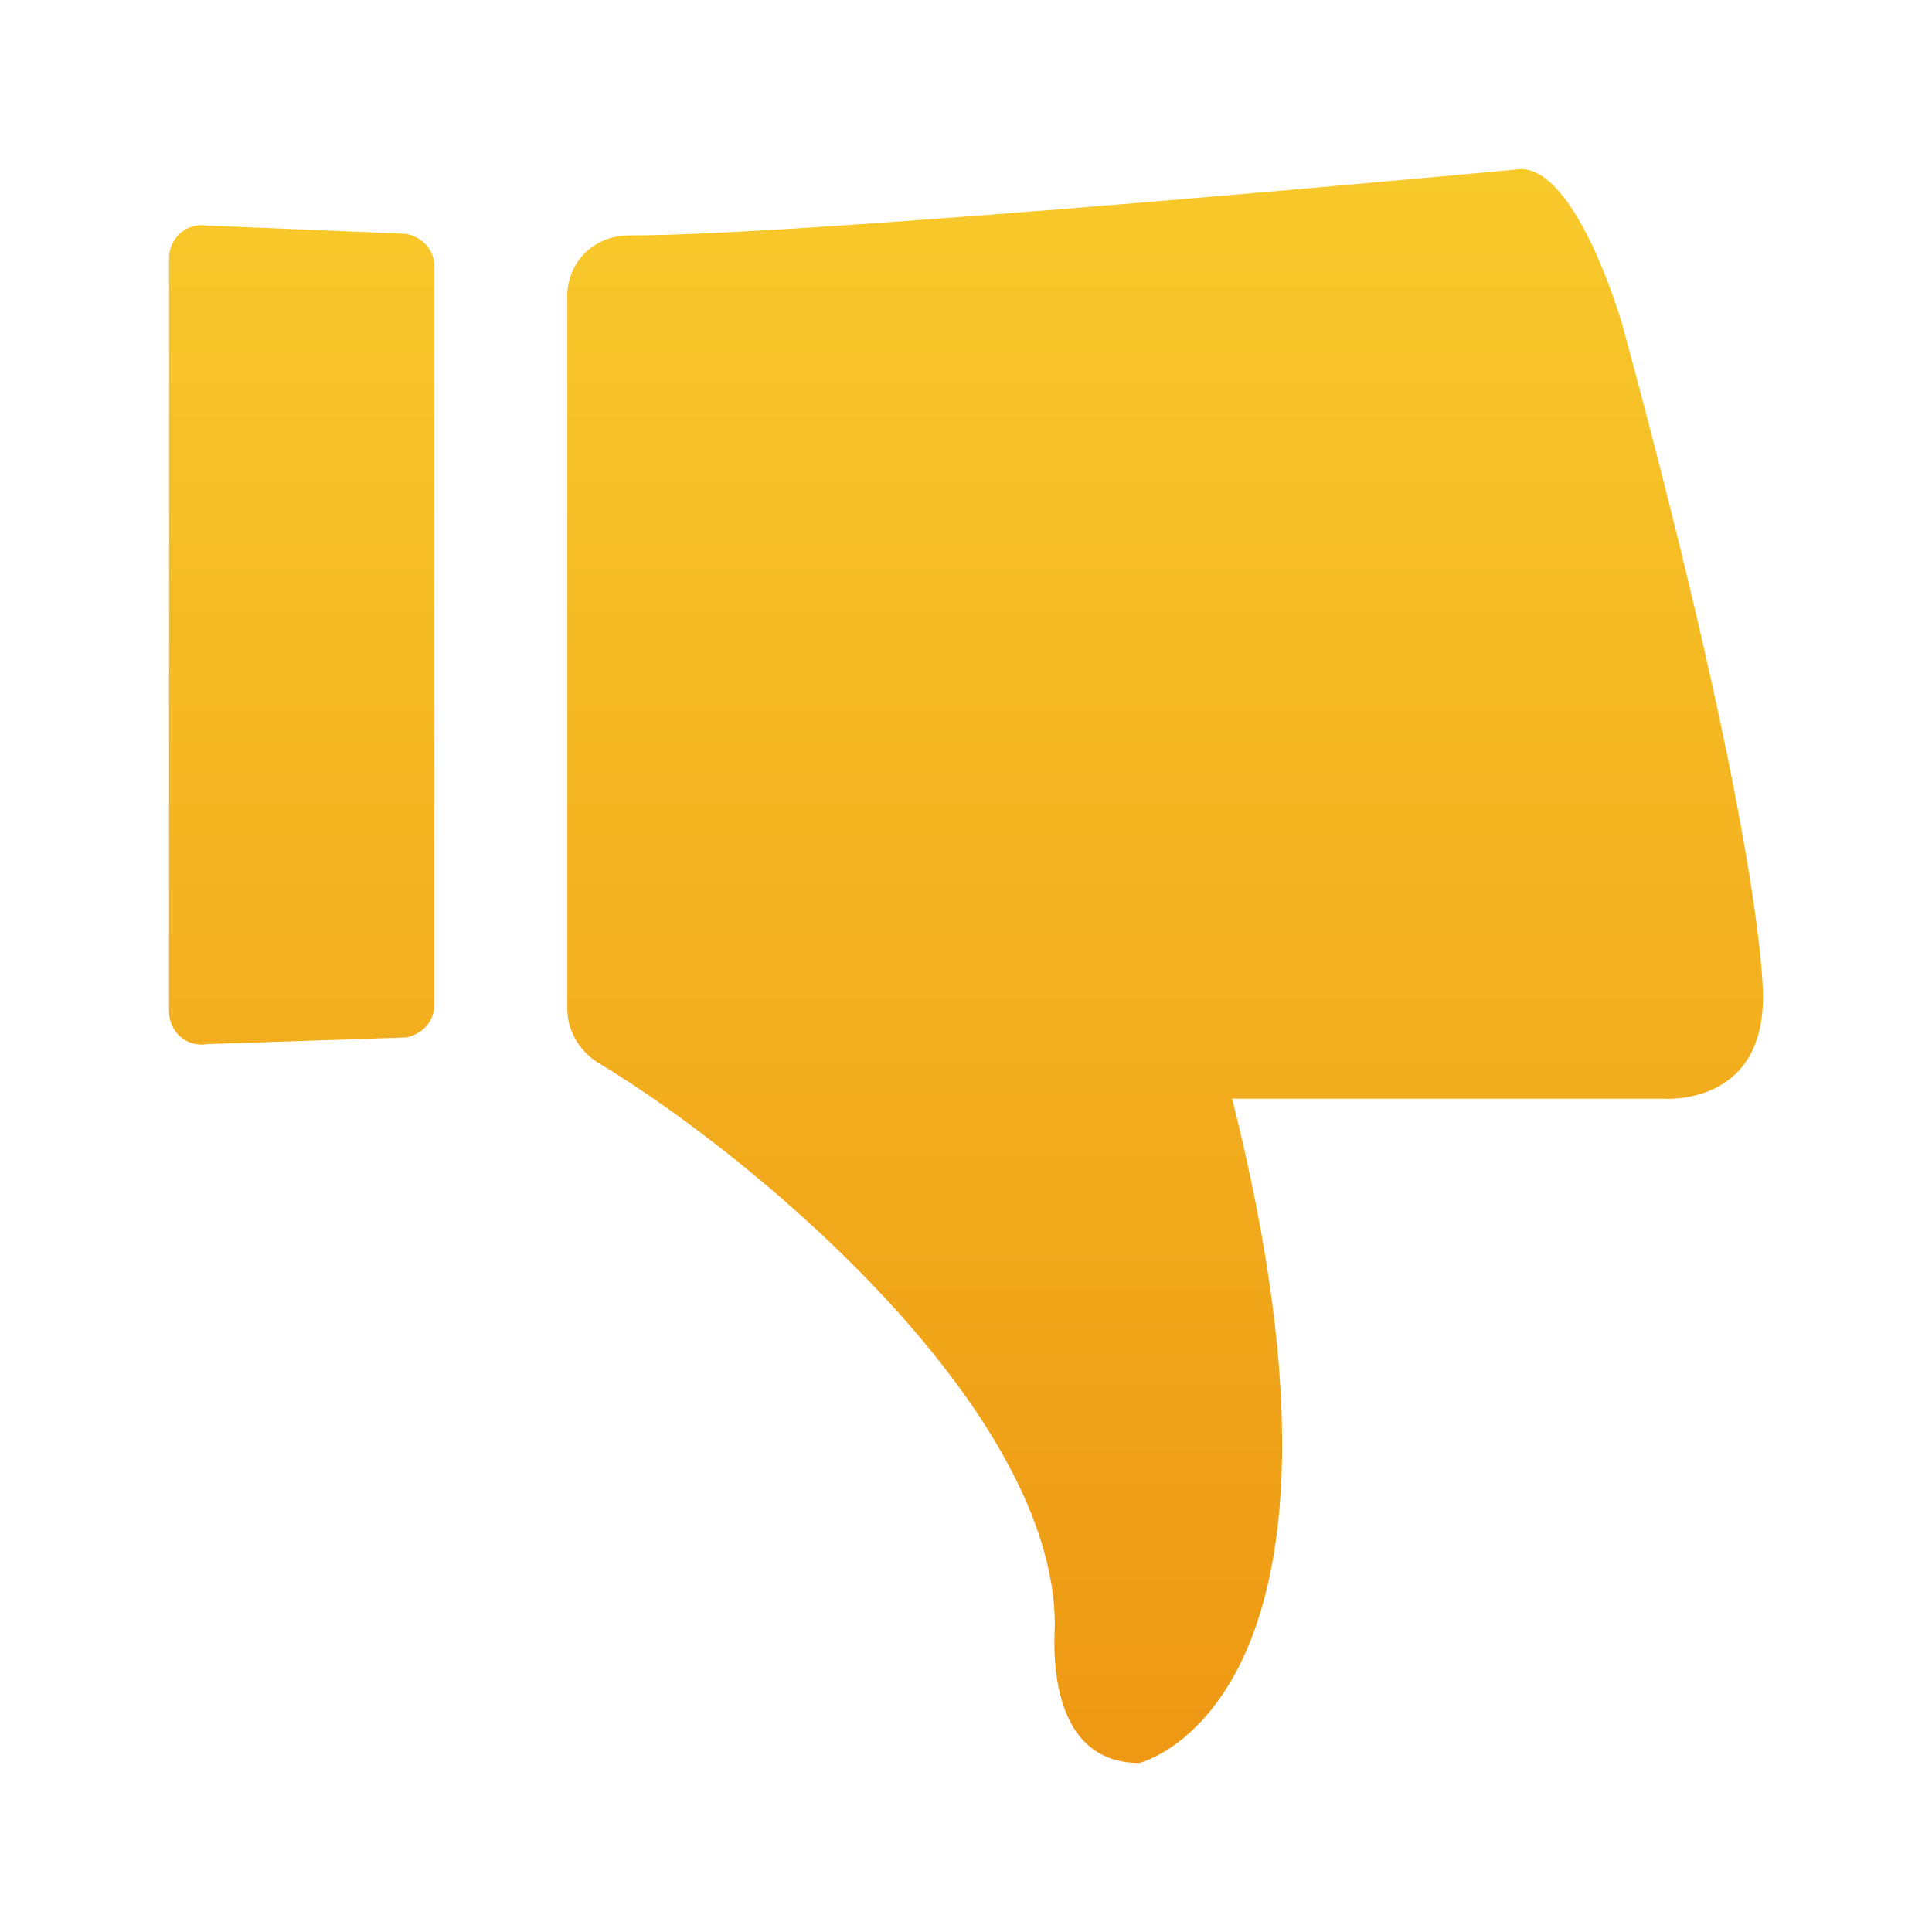 <?xml version="1.0" encoding="UTF-8"?>
<svg width="80px" height="80px" viewBox="0 0 80 80" version="1.1" xmlns="http://www.w3.org/2000/svg" xmlns:xlink="http://www.w3.org/1999/xlink">
    <!-- Generator: Sketch 64 (93537) - https://sketch.com -->
    <title>img2</title>
    <desc>Created with Sketch.</desc>
    <defs>
        <linearGradient x1="50%" y1="0%" x2="50%" y2="100%" id="linearGradient-1">
            <stop stop-color="#F8C92B" offset="0%"></stop>
            <stop stop-color="#EE9813" offset="100%"></stop>
        </linearGradient>
    </defs>
    <g id="页面-1" stroke="none" stroke-width="1" fill="none" fill-rule="evenodd">
        <g id="11、平台互动" transform="translate(-820, -349)" fill-rule="nonzero">
            <g id="编组-12" transform="translate(390, 309)">
                <g id="编组-11备份" transform="translate(430, 40)">
                    <g id="244差评">
                        <rect id="矩形" fill="#000000" opacity="0" x="0" y="0" width="80" height="80"></rect>
                        <path d="M23.492,12.3 L23.492,41.782 C23.492,42.669 23.976,43.496 24.728,43.981 C31.593,48.11 43.678,58.501 43.678,67.297 C43.678,67.7 43.194,73 47.177,73 C47.177,73 57.341,70.592 51.019,45.494 L68.882,45.494 C68.882,45.494 72.999,45.837 72.999,41.304 C72.999,41.304 73.2,35.602 67.162,13.396 C67.162,13.396 65.315,7 62.977,7 C62.977,7 33.79,9.751 26.031,9.751 C24.579,9.751 23.485,10.861 23.485,12.3 L23.492,12.3 Z M16.821,9.684 C17.506,9.818 17.99,10.369 17.99,11.055 L17.99,41.588 C17.99,42.274 17.506,42.818 16.821,42.959 L8.579,43.235 C7.752,43.377 7,42.758 7,41.864 L7,10.712 C7,9.825 7.752,9.199 8.579,9.341 C8.579,9.341 16.821,9.676 16.821,9.684 L16.821,9.684 Z" id="形状" fill="url(#linearGradient-1)"></path>
                    </g>
                </g>
            </g>
        </g>
    </g>
</svg>